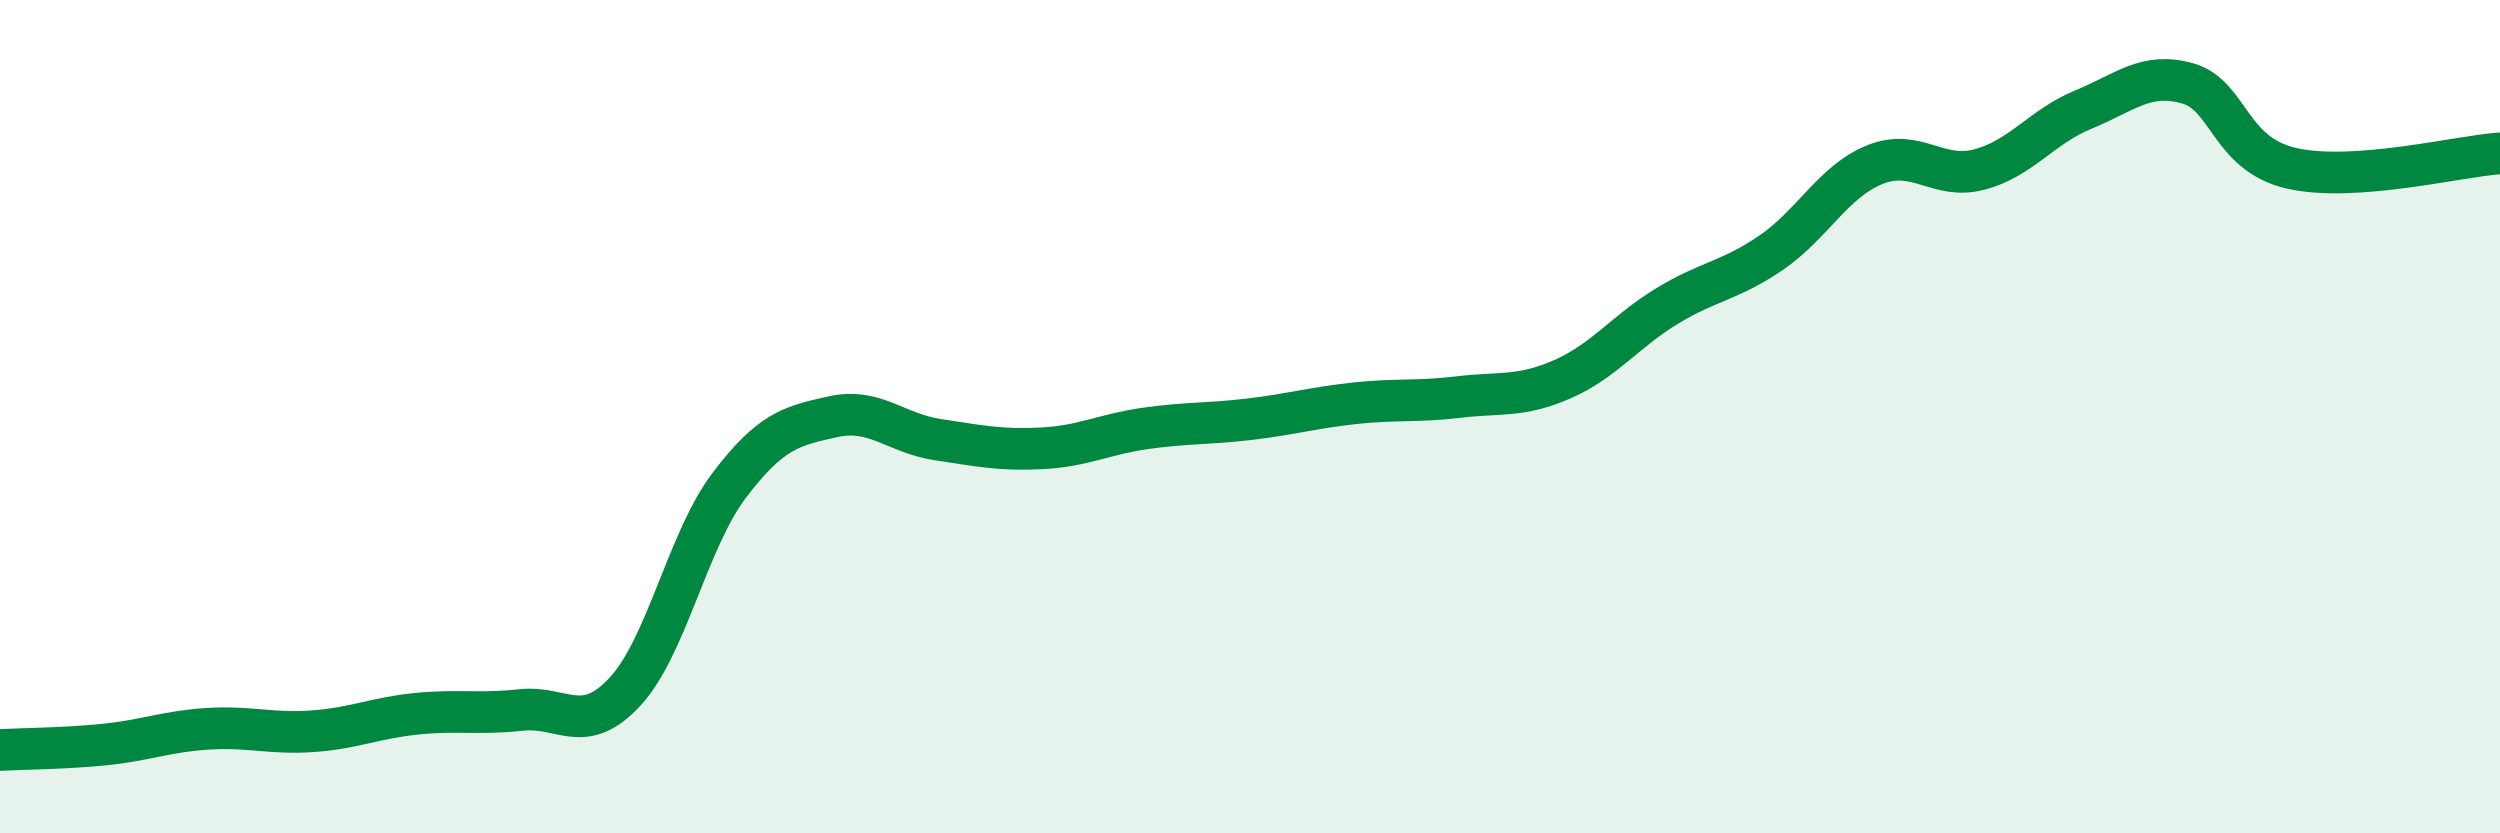 
    <svg width="60" height="20" viewBox="0 0 60 20" xmlns="http://www.w3.org/2000/svg">
      <path
        d="M 0,18 C 0.5,17.97 1.5,17.97 2.5,17.87 C 3.5,17.77 4,17.55 5,17.49 C 6,17.43 6.5,17.62 7.5,17.55 C 8.5,17.48 9,17.23 10,17.13 C 11,17.03 11.5,17.15 12.5,17.04 C 13.5,16.93 14,17.68 15,16.6 C 16,15.52 16.5,12.97 17.5,11.65 C 18.5,10.33 19,10.22 20,10 C 21,9.78 21.5,10.4 22.5,10.55 C 23.5,10.7 24,10.81 25,10.76 C 26,10.71 26.5,10.42 27.5,10.28 C 28.5,10.14 29,10.18 30,10.06 C 31,9.94 31.5,9.79 32.5,9.68 C 33.5,9.57 34,9.65 35,9.53 C 36,9.41 36.5,9.54 37.5,9.1 C 38.5,8.66 39,7.96 40,7.35 C 41,6.74 41.5,6.75 42.5,6.07 C 43.5,5.39 44,4.35 45,3.95 C 46,3.55 46.5,4.33 47.5,4.07 C 48.5,3.81 49,3.04 50,2.63 C 51,2.22 51.5,1.72 52.5,2 C 53.5,2.28 53.5,3.7 55,4.04 C 56.5,4.38 59,3.75 60,3.68L60 20L0 20Z"
        fill="#008740"
        opacity="0.1"
        stroke-linecap="round"
        stroke-linejoin="round"
      />
      <path
        d="M 0,18 C 0.5,17.97 1.5,17.97 2.5,17.87 C 3.5,17.77 4,17.55 5,17.49 C 6,17.43 6.5,17.62 7.5,17.55 C 8.5,17.48 9,17.23 10,17.13 C 11,17.03 11.5,17.15 12.5,17.04 C 13.5,16.93 14,17.68 15,16.6 C 16,15.52 16.5,12.97 17.5,11.65 C 18.5,10.33 19,10.22 20,10 C 21,9.78 21.5,10.4 22.5,10.55 C 23.5,10.7 24,10.81 25,10.76 C 26,10.71 26.5,10.42 27.5,10.28 C 28.5,10.14 29,10.18 30,10.06 C 31,9.94 31.5,9.79 32.5,9.68 C 33.5,9.57 34,9.65 35,9.53 C 36,9.41 36.5,9.54 37.5,9.1 C 38.5,8.66 39,7.96 40,7.35 C 41,6.74 41.5,6.75 42.5,6.07 C 43.5,5.39 44,4.35 45,3.95 C 46,3.55 46.5,4.33 47.5,4.07 C 48.5,3.81 49,3.04 50,2.63 C 51,2.22 51.5,1.72 52.5,2 C 53.5,2.28 53.5,3.7 55,4.04 C 56.5,4.38 59,3.75 60,3.68"
        stroke="#008740"
        stroke-width="1"
        fill="none"
        stroke-linecap="round"
        stroke-linejoin="round"
      />
    </svg>
  